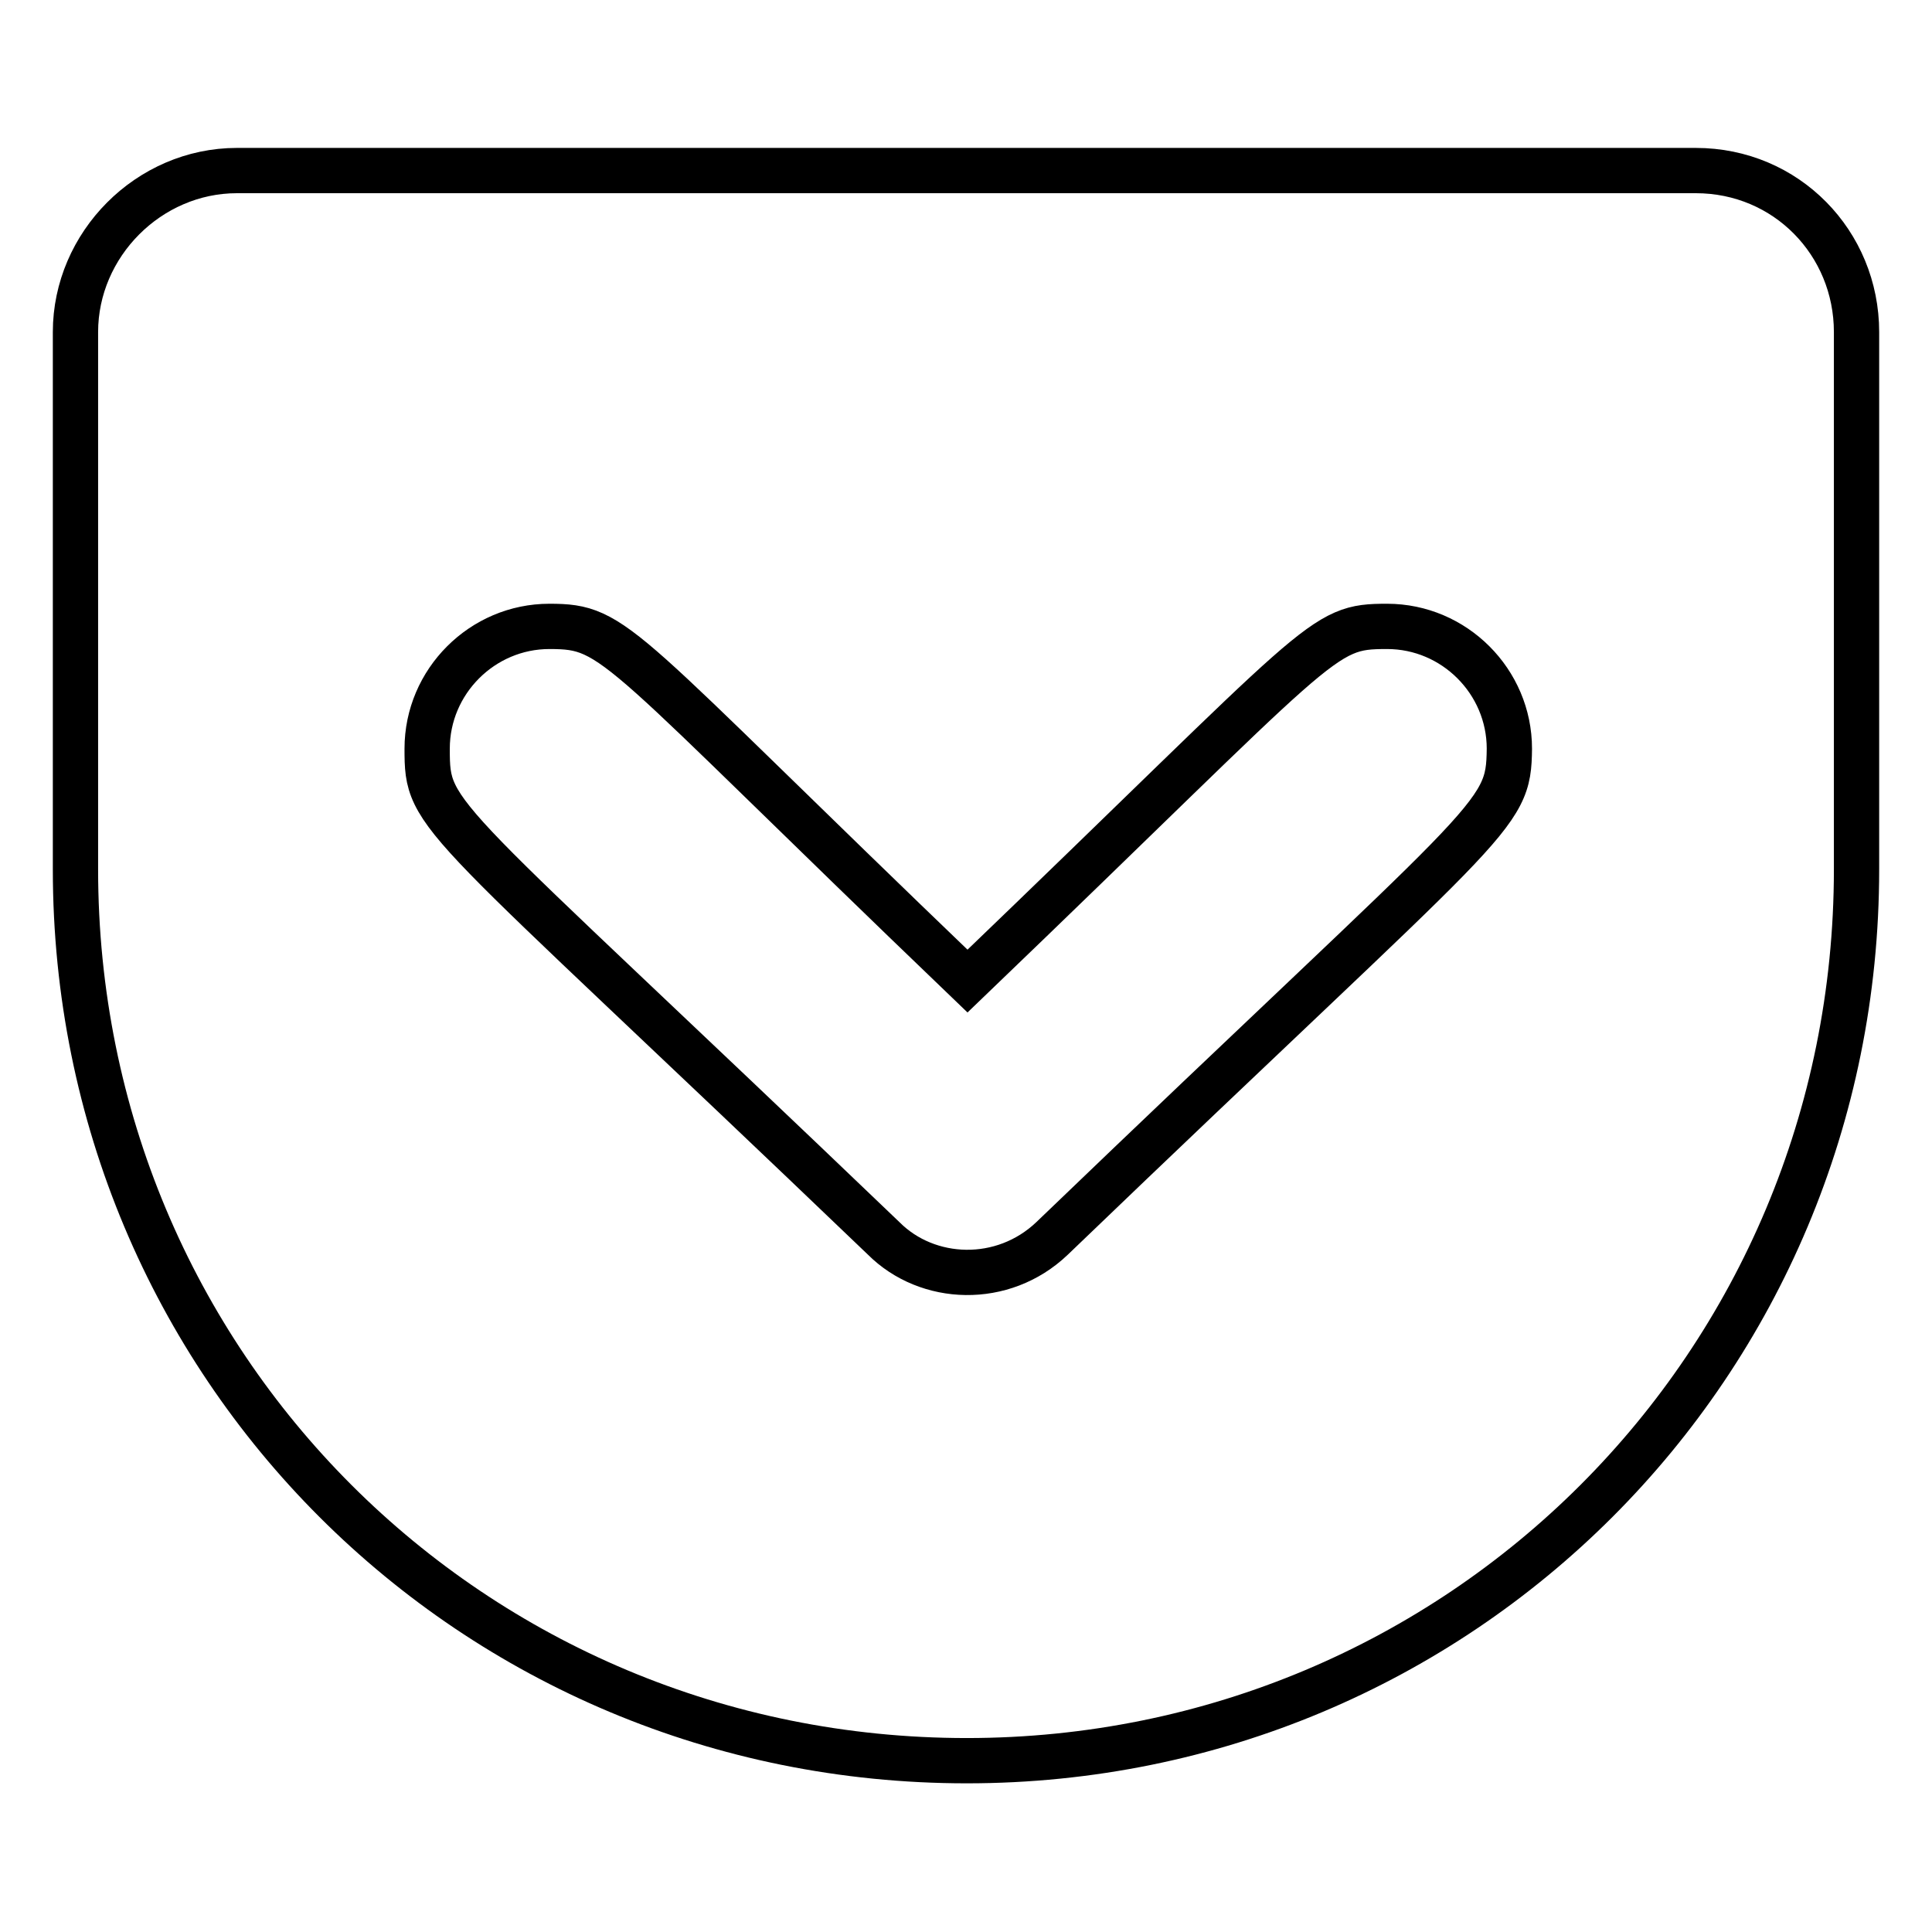 <?xml version="1.0" encoding="utf-8"?>
<!-- Svg Vector Icons : http://www.onlinewebfonts.com/icon -->
<!DOCTYPE svg PUBLIC "-//W3C//DTD SVG 1.1//EN" "http://www.w3.org/Graphics/SVG/1.1/DTD/svg11.dtd">
<svg version="1.1" xmlns="http://www.w3.org/2000/svg" xmlns:xlink="http://www.w3.org/1999/xlink" x="0px" y="0px" viewBox="0 0 256 256" enable-background="new 0 0 256 256" xml:space="preserve">
<g> <path stroke-width="6" fill-opacity="0" stroke="#000000"  d="M224.7,22.6H31.4C19.7,22.6,10,32.4,10,44v71.2c0,65.7,52.5,118.1,118.1,118.1 c65.3,0,117.9-52.4,117.9-118.1V44C246,32.2,236.7,22.6,224.7,22.6z M139.4,164.1c-6.5,6.2-16.5,5.8-22.3,0 c-59.9-57.4-60.5-55.4-60.5-64.9c0-8.9,7.3-16.2,16.2-16.2c9,0,8.5,2,55.4,47c47.7-45.8,46.7-47,55.6-47c8.9,0,16.2,7.3,16.2,16.2 C199.9,108.6,198.3,107.5,139.4,164.1L139.4,164.1z"/></g>
</svg>